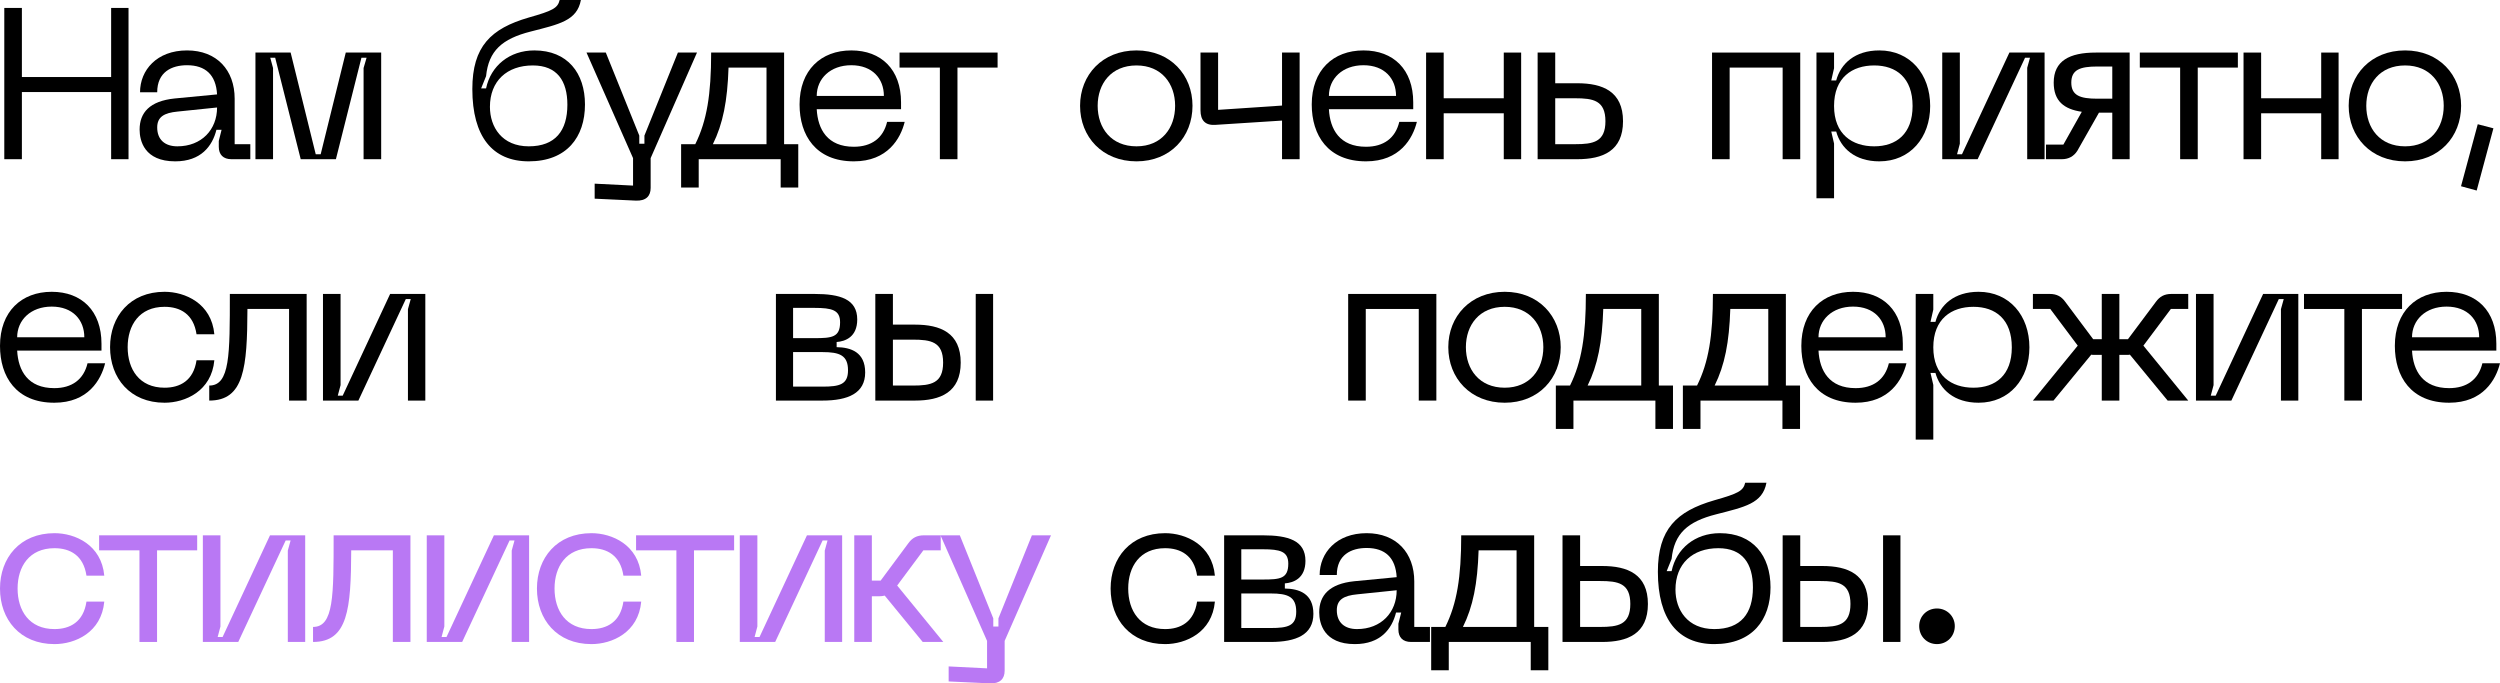 <?xml version="1.0" encoding="UTF-8"?> <svg xmlns="http://www.w3.org/2000/svg" viewBox="0 0 186.43 50.963" fill="none"><path d="M8.288 0.592H9.584V11.872H8.288V6.864H1.632V11.872H0.32V0.592H1.632V5.744H8.288V0.592Z" fill="black"></path><path d="M10.411 9.664C10.411 8.4 11.163 7.536 13.019 7.344L16.187 7.04C16.107 5.584 15.323 4.864 13.947 4.864C12.795 4.864 11.723 5.376 11.723 6.88H10.443C10.443 5.232 11.691 3.76 13.947 3.76C16.171 3.76 17.499 5.232 17.499 7.36V10.752H18.667V11.872H17.259C16.651 11.872 16.315 11.536 16.315 10.944V10.512L16.523 9.68H16.139C15.835 10.896 14.987 12.032 13.067 12.032C10.763 12.032 10.411 10.496 10.411 9.664ZM11.723 9.504C11.723 10.416 12.299 10.912 13.227 10.912C15.035 10.912 16.187 9.664 16.187 8.016L13.243 8.32C12.235 8.416 11.723 8.72 11.723 9.504Z" fill="black"></path><path d="M19.049 11.872V3.92H21.673L23.545 11.504H23.913L25.785 3.92H28.425V11.872H27.113V5.072L27.337 4.304H26.953L25.049 11.872H22.425L20.521 4.304H20.153L20.361 5.072V11.872H19.049Z" fill="black"></path><path d="M35.223 6.64C35.223 3.456 36.615 2.128 39.415 1.312C41.223 0.8 41.591 0.608 41.735 0H43.319C43.031 1.552 41.687 1.808 39.575 2.352C37.431 2.896 36.439 3.792 36.247 5.68L35.879 6.592H36.247C36.599 4.912 37.991 3.76 39.847 3.76C42.327 3.76 43.623 5.456 43.623 7.792C43.623 10.224 42.263 12.032 39.431 12.032C36.727 12.032 35.223 10.192 35.223 6.64ZM36.535 7.968C36.535 9.472 37.431 10.912 39.431 10.912C41.415 10.912 42.311 9.744 42.311 7.808C42.311 6.032 41.543 4.88 39.735 4.88C37.799 4.88 36.535 6.048 36.535 7.968Z" fill="black"></path><path d="M50.552 3.92H51.976L48.52 11.792V14.016C48.52 14.624 48.169 14.992 47.416 14.96L44.345 14.816V13.696L47.208 13.84V11.792L43.737 3.92H45.176L47.673 10.112V10.72H48.056V10.112L50.552 3.92Z" fill="black"></path><path d="M59.528 10.752V13.984H58.216V11.872H52.104V13.984H50.792V10.752H51.848C52.712 9.008 53.032 7.056 53.032 3.92H58.472V10.752H59.528ZM53.16 10.752H57.16V5.04H54.328C54.248 7.536 53.912 9.232 53.16 10.752Z" fill="black"></path><path d="M59.625 7.792C59.625 5.232 61.225 3.76 63.481 3.76C65.721 3.76 67.193 5.184 67.193 7.632V8.144H60.905C60.985 9.648 61.705 10.944 63.673 10.944C64.985 10.944 65.865 10.304 66.153 9.088H67.465C67.161 10.32 66.201 12.032 63.673 12.032C60.825 12.032 59.625 10.08 59.625 7.792ZM60.905 7.152H65.913C65.913 5.872 65.065 4.864 63.481 4.864C61.913 4.864 60.905 5.872 60.905 7.152Z" fill="black"></path><path d="M74.392 3.92V5.04H71.4V11.872H70.088V5.04H67.08V3.92H74.392Z" fill="black"></path><path d="M80.543 7.888C80.543 5.584 82.207 3.76 84.751 3.76C87.279 3.76 88.927 5.584 88.927 7.888C88.927 10.208 87.279 12.032 84.751 12.032C82.207 12.032 80.543 10.208 80.543 7.888ZM81.855 7.888C81.855 9.552 82.863 10.912 84.751 10.912C86.623 10.912 87.631 9.552 87.631 7.888C87.631 6.24 86.623 4.88 84.751 4.88C82.863 4.88 81.855 6.24 81.855 7.888Z" fill="black"></path><path d="M95.604 3.92H96.916V11.872H95.604V8.992L90.628 9.312C89.876 9.36 89.524 8.976 89.524 8.224V3.92H90.836V8.192L95.604 7.872V3.92Z" fill="black"></path><path d="M97.819 7.792C97.819 5.232 99.419 3.76 101.675 3.76C103.915 3.76 105.387 5.184 105.387 7.632V8.144H99.099C99.179 9.648 99.899 10.944 101.867 10.944C103.179 10.944 104.059 10.304 104.347 9.088H105.659C105.355 10.32 104.395 12.032 101.867 12.032C99.019 12.032 97.819 10.08 97.819 7.792ZM99.099 7.152H104.106C104.106 5.872 103.259 4.864 101.675 4.864C100.106 4.864 99.099 5.872 99.099 7.152Z" fill="black"></path><path d="M112.139 3.92H113.435V11.872H112.139V8.448H107.659V11.872H106.347V3.92H107.659V7.328H112.139V3.92Z" fill="black"></path><path d="M117.624 6.208C119.512 6.208 121.032 6.816 121.032 9.04C121.032 11.264 119.512 11.872 117.624 11.872H114.664V3.92H115.976V6.208H117.624ZM115.976 10.752H117.464C118.808 10.752 119.72 10.592 119.72 9.04C119.72 7.488 118.808 7.328 117.464 7.328H115.976V10.752Z" fill="black"></path><path d="M134.247 3.92V11.872H132.935V5.04H128.983V11.872H127.671V3.92H134.247Z" fill="black"></path><path d="M135.457 3.92H136.769V5.088L136.561 6H136.929C137.265 4.752 138.321 3.76 140.145 3.76C142.449 3.76 143.937 5.536 143.937 7.904C143.937 10.256 142.449 12.032 140.145 12.032C138.321 12.032 137.265 11.04 136.929 9.808H136.561L136.769 10.704V14.784H135.457V3.92ZM136.769 7.904C136.769 10.016 138.129 10.912 139.761 10.912C141.409 10.912 142.625 9.984 142.625 7.904C142.625 5.808 141.409 4.88 139.761 4.88C138.129 4.88 136.769 5.776 136.769 7.904Z" fill="black"></path><path d="M152.469 11.872H151.173V5.056L151.381 4.304H151.013L147.477 11.872H144.837V3.92H146.149V10.72L145.941 11.504H146.309L149.845 3.92H152.469V11.872Z" fill="black"></path><path d="M158.813 3.92V11.872H157.517V8.4H156.525L154.909 11.248C154.653 11.648 154.269 11.872 153.757 11.872H152.573V10.784H153.869L155.245 8.336C153.917 8.144 153.149 7.536 153.149 6.16C153.149 4.544 154.317 3.92 156.285 3.92H158.813ZM157.517 7.36V4.96H156.397C155.117 4.96 154.461 5.2 154.461 6.16C154.461 7.12 155.117 7.36 156.397 7.36H157.517Z" fill="black"></path><path d="M166.882 3.92V5.04H163.89V11.872H162.578V5.04H159.57V3.92H166.882Z" fill="black"></path><path d="M173.097 3.92H174.393V11.872H173.097V8.448H168.617V11.872H167.305V3.92H168.617V7.328H173.097V3.92Z" fill="black"></path><path d="M175.146 7.888C175.146 5.584 176.81 3.76 179.354 3.76C181.882 3.76 183.53 5.584 183.53 7.888C183.53 10.208 181.882 12.032 179.354 12.032C176.81 12.032 175.146 10.208 175.146 7.888ZM176.458 7.888C176.458 9.552 177.466 10.912 179.354 10.912C181.226 10.912 182.234 9.552 182.234 7.888C182.234 6.24 181.226 4.88 179.354 4.88C177.466 4.88 176.458 6.24 176.458 7.888Z" fill="black"></path><path d="M184.771 9.264L185.939 9.568L184.691 14.208L183.523 13.888L184.771 9.264Z" fill="black"></path><path d="M0 25.792C0 23.232 1.6 21.76 3.856 21.76C6.096 21.76 7.568 23.184 7.568 25.632V26.144H1.28C1.36 27.648 2.08 28.944 4.048 28.944C5.36 28.944 6.24 28.304 6.528 27.088H7.84C7.536 28.32 6.576 30.032 4.048 30.032C1.2 30.032 0 28.08 0 25.792ZM1.28 25.152H6.288C6.288 23.872 5.44 22.864 3.856 22.864C2.288 22.864 1.28 23.872 1.28 25.152Z" fill="black"></path><path d="M8.208 25.888C8.208 23.6 9.696 21.76 12.272 21.76C13.808 21.76 15.776 22.624 15.984 24.928H14.656C14.432 23.408 13.424 22.88 12.272 22.88C10.384 22.88 9.52 24.256 9.52 25.888C9.52 27.536 10.384 28.912 12.272 28.912C13.424 28.912 14.432 28.384 14.656 26.864H15.984C15.776 29.168 13.808 30.032 12.272 30.032C9.696 30.032 8.208 28.192 8.208 25.888Z" fill="black"></path><path d="M22.868 21.92V29.872H21.556V23.04H18.452C18.436 27.408 18.212 29.872 15.604 29.872V28.752C17.156 28.752 17.14 26.432 17.14 21.92H22.868Z" fill="black"></path><path d="M31.717 29.872H30.421V23.056L30.629 22.304H30.261L26.725 29.872H24.085V21.92H25.397V28.72L25.189 29.504H25.557L29.093 21.92H31.717V29.872Z" fill="black"></path><path d="M57.862 29.872V21.92H60.743C62.647 21.92 63.926 22.304 63.926 23.824C63.926 25.136 63.03 25.456 62.39 25.504V25.888C63.447 25.904 64.518 26.256 64.518 27.776C64.518 29.328 63.238 29.872 61.335 29.872H57.862ZM59.142 25.216H60.743C62.039 25.216 62.647 25.152 62.647 24.032C62.647 23.12 62.039 22.96 60.743 22.96H59.142V25.216ZM59.142 28.832H61.335C62.614 28.832 63.238 28.672 63.238 27.616C63.238 26.496 62.614 26.256 61.335 26.256H59.142V28.832Z" fill="black"></path><path d="M68.234 24.208C70.122 24.208 71.642 24.816 71.642 27.04C71.642 29.264 70.122 29.872 68.234 29.872H65.274V21.92H66.586V24.208H68.234ZM72.762 29.872V21.92H74.058V29.872H72.762ZM66.586 28.752H68.074C69.418 28.752 70.33 28.592 70.33 27.04C70.33 25.488 69.418 25.328 68.074 25.328H66.586V28.752Z" fill="black"></path><path d="M107.112 21.92V29.872H105.8V23.04H101.848V29.872H100.536V21.92H107.112Z" fill="black"></path><path d="M108.002 25.888C108.002 23.584 109.666 21.76 112.21 21.76C114.738 21.76 116.386 23.584 116.386 25.888C116.386 28.208 114.738 30.032 112.21 30.032C109.666 30.032 108.002 28.208 108.002 25.888ZM109.314 25.888C109.314 27.552 110.322 28.912 112.21 28.912C114.082 28.912 115.09 27.552 115.09 25.888C115.09 24.24 114.082 22.88 112.21 22.88C110.322 22.88 109.314 24.24 109.314 25.888Z" fill="black"></path><path d="M124.758 28.752V31.984H123.446V29.872H117.334V31.984H116.022V28.752H117.079C117.943 27.008 118.262 25.056 118.262 21.92H123.703V28.752H124.758ZM118.391 28.752H122.391V23.04H119.558C119.478 25.536 119.143 27.232 118.391 28.752Z" fill="black"></path><path d="M134.232 28.752V31.984H132.92V29.872H126.808V31.984H125.496V28.752H126.552C127.416 27.008 127.736 25.056 127.736 21.92H133.176V28.752H134.232ZM127.864 28.752H131.864V23.04H129.032C128.952 25.536 128.616 27.232 127.864 28.752Z" fill="black"></path><path d="M134.329 25.792C134.329 23.232 135.929 21.76 138.185 21.76C140.425 21.76 141.897 23.184 141.897 25.632V26.144H135.609C135.689 27.648 136.409 28.944 138.377 28.944C139.689 28.944 140.569 28.304 140.857 27.088H142.169C141.865 28.32 140.905 30.032 138.377 30.032C135.529 30.032 134.329 28.08 134.329 25.792ZM135.609 25.152H140.617C140.617 23.872 139.769 22.864 138.185 22.864C136.617 22.864 135.609 23.872 135.609 25.152Z" fill="black"></path><path d="M142.858 21.92H144.17V23.088L143.961 24H144.33C144.665 22.752 145.722 21.76 147.546 21.76C149.849 21.76 151.337 23.536 151.337 25.904C151.337 28.256 149.849 30.032 147.546 30.032C145.722 30.032 144.665 29.04 144.33 27.808H143.961L144.17 28.704V32.784H142.858V21.92ZM144.17 25.904C144.17 28.016 145.53 28.912 147.161 28.912C148.809 28.912 150.025 27.984 150.025 25.904C150.025 23.808 148.809 22.88 147.161 22.88C145.53 22.88 144.17 23.776 144.17 25.904Z" fill="black"></path><path d="M163.181 23.04H161.885L159.837 25.776L163.181 29.872H161.646L158.83 26.448C158.766 26.464 158.685 26.464 158.605 26.464H158.045V29.872H156.733V26.464H156.174C156.094 26.464 156.013 26.464 155.949 26.448L153.133 29.872H151.598L154.942 25.776L152.894 23.04H151.598V21.92H152.862C153.373 21.92 153.726 22.112 154.013 22.512L156.094 25.296H156.733V21.92H158.045V25.296H158.685L160.766 22.512C161.054 22.112 161.406 21.92 161.917 21.92H163.181V23.04Z" fill="black"></path><path d="M171.39 29.872H170.094V23.056L170.302 22.304H169.934L166.398 29.872H163.758V21.92H165.07V28.72L164.862 29.504H165.23L168.766 21.92H171.39V29.872Z" fill="black"></path><path d="M179.126 21.92V23.04H176.134V29.872H174.822V23.04H171.814V21.92H179.126Z" fill="black"></path><path d="M178.589 25.792C178.589 23.232 180.189 21.76 182.445 21.76C184.685 21.76 186.157 23.184 186.157 25.632V26.144H179.869C179.949 27.648 180.669 28.944 182.637 28.944C183.949 28.944 184.829 28.304 185.117 27.088H186.429C186.125 28.32 185.165 30.032 182.637 30.032C179.789 30.032 178.589 28.08 178.589 25.792ZM179.869 25.152H184.877C184.877 23.872 184.029 22.864 182.445 22.864C180.877 22.864 179.869 23.872 179.869 25.152Z" fill="black"></path><path d="M0 43.888C0 41.6 1.488 39.76 4.064 39.76C5.6 39.76 7.568 40.624 7.776 42.928H6.448C6.224 41.408 5.216 40.88 4.064 40.88C2.176 40.88 1.312 42.256 1.312 43.888C1.312 45.536 2.176 46.912 4.064 46.912C5.216 46.912 6.224 46.384 6.448 44.864H7.776C7.568 47.168 5.6 48.032 4.064 48.032C1.488 48.032 0 46.192 0 43.888Z" fill="#B978F4"></path><path d="M14.704 39.92V41.04H11.712V47.872H10.4V41.04H7.392V39.92H14.704Z" fill="#B978F4"></path><path d="M22.759 47.872H21.463V41.056L21.671 40.304H21.303L17.767 47.872H15.127V39.92H16.439V46.72L16.231 47.504H16.599L20.135 39.92H22.759V47.872Z" fill="#B978F4"></path><path d="M30.607 39.92V47.872H29.295V41.04H26.191C26.175 45.408 25.951 47.872 23.343 47.872V46.752C24.895 46.752 24.879 44.432 24.879 39.92H30.607Z" fill="#B978F4"></path><path d="M39.456 47.872H38.16V41.056L38.368 40.304H38L34.464 47.872H31.824V39.92H33.136V46.72L32.928 47.504H33.296L36.832 39.92H39.456V47.872Z" fill="#B978F4"></path><path d="M40.041 43.888C40.041 41.6 41.529 39.76 44.105 39.76C45.641 39.76 47.609 40.624 47.817 42.928H46.489C46.265 41.408 45.257 40.88 44.105 40.88C42.217 40.88 41.353 42.256 41.353 43.888C41.353 45.536 42.217 46.912 44.105 46.912C45.257 46.912 46.265 46.384 46.489 44.864H47.817C47.609 47.168 45.641 48.032 44.105 48.032C41.529 48.032 40.041 46.192 40.041 43.888Z" fill="#B978F4"></path><path d="M54.745 39.92V41.04H51.752V47.872H50.44V41.04H47.433V39.92H54.745Z" fill="#B978F4"></path><path d="M62.8 47.872H61.504V41.056L61.711 40.304H61.344L57.807 47.872H55.167V39.92H56.479V46.72L56.272 47.504H56.639L60.176 39.92H62.8V47.872Z" fill="#B978F4"></path><path d="M70.344 47.872H68.808L65.976 44.416C65.848 44.448 65.72 44.464 65.576 44.464H65.016V47.872H63.704V39.92H65.016V43.296H65.672L67.736 40.512C68.024 40.112 68.376 39.92 68.904 39.92H70.152V41.04H68.856L66.904 43.664L70.344 47.872Z" fill="#B978F4"></path><path d="M76.951 39.92H78.375L74.919 47.792V50.016C74.919 50.624 74.567 50.992 73.815 50.96L70.743 50.816V49.696L73.607 49.84V47.792L70.135 39.92H71.575L74.071 46.112V46.72H74.455V46.112L76.951 39.92Z" fill="#B978F4"></path><path d="M82.821 43.888C82.821 41.6 84.309 39.76 86.885 39.76C88.421 39.76 90.389 40.624 90.597 42.928H89.269C89.045 41.408 88.037 40.88 86.885 40.88C84.997 40.88 84.133 42.256 84.133 43.888C84.133 45.536 84.997 46.912 86.885 46.912C88.037 46.912 89.045 46.384 89.269 44.864H90.597C90.389 47.168 88.421 48.032 86.885 48.032C84.309 48.032 82.821 46.192 82.821 43.888Z" fill="black"></path><path d="M91.286 47.872V39.92H94.166C96.07 39.92 97.35 40.304 97.35 41.824C97.35 43.136 96.454 43.456 95.814 43.504V43.888C96.87 43.904 97.942 44.256 97.942 45.776C97.942 47.328 96.662 47.872 94.758 47.872H91.286ZM92.566 43.216H94.166C95.462 43.216 96.07 43.152 96.07 42.032C96.07 41.12 95.462 40.96 94.166 40.96H92.566V43.216ZM92.566 46.832H94.758C96.038 46.832 96.662 46.672 96.662 45.616C96.662 44.496 96.038 44.256 94.758 44.256H92.566V46.832Z" fill="black"></path><path d="M98.377 45.664C98.377 44.4 99.13 43.536 100.985 43.344L104.153 43.04C104.073 41.584 103.29 40.864 101.914 40.864C100.761 40.864 99.689 41.376 99.689 42.88H98.409C98.409 41.232 99.657 39.76 101.914 39.76C104.137 39.76 105.465 41.232 105.465 43.36V46.752H106.634V47.872H105.226C104.618 47.872 104.281 47.536 104.281 46.944V46.512L104.49 45.68H104.105C103.802 46.896 102.953 48.032 101.033 48.032C98.73 48.032 98.377 46.496 98.377 45.664ZM99.689 45.504C99.689 46.416 100.265 46.912 101.194 46.912C103.001 46.912 104.153 45.664 104.153 44.016L101.21 44.32C100.201 44.416 99.689 44.72 99.689 45.504Z" fill="black"></path><path d="M115.462 46.752V49.984H114.15V47.872H108.038V49.984H106.726V46.752H107.782C108.646 45.008 108.966 43.056 108.966 39.92H114.406V46.752H115.462ZM109.094 46.752H113.094V41.04H110.262C110.182 43.536 109.846 45.232 109.094 46.752Z" fill="black"></path><path d="M119.48 42.208C121.368 42.208 122.888 42.816 122.888 45.04C122.888 47.264 121.368 47.872 119.48 47.872H116.52V39.92H117.832V42.208H119.48ZM117.832 46.752H119.32C120.664 46.752 121.576 46.592 121.576 45.04C121.576 43.488 120.664 43.328 119.32 43.328H117.832V46.752Z" fill="black"></path><path d="M123.631 42.64C123.631 39.456 125.023 38.128 127.823 37.312C129.631 36.8 129.999 36.608 130.143 36H131.727C131.439 37.552 130.095 37.808 127.983 38.352C125.839 38.896 124.847 39.792 124.655 41.68L124.287 42.592H124.655C125.007 40.912 126.399 39.76 128.255 39.76C130.735 39.76 132.031 41.456 132.031 43.792C132.031 46.224 130.671 48.032 127.839 48.032C125.135 48.032 123.631 46.192 123.631 42.64ZM124.943 43.968C124.943 45.472 125.839 46.912 127.839 46.912C129.823 46.912 130.719 45.744 130.719 43.808C130.719 42.032 129.951 40.88 128.143 40.88C126.207 40.88 124.943 42.048 124.943 43.968Z" fill="black"></path><path d="M135.896 42.208C137.784 42.208 139.304 42.816 139.304 45.04C139.304 47.264 137.784 47.872 135.896 47.872H132.936V39.92H134.248V42.208H135.896ZM140.424 47.872V39.92H141.72V47.872H140.424ZM134.248 46.752H135.736C137.08 46.752 137.992 46.592 137.992 45.04C137.992 43.488 137.08 43.328 135.736 43.328H134.248V46.752Z" fill="black"></path><path d="M144.445 48.032C143.693 48.032 143.117 47.456 143.117 46.688C143.117 45.952 143.693 45.376 144.445 45.376C145.181 45.376 145.773 45.952 145.773 46.688C145.773 47.456 145.181 48.032 144.445 48.032Z" fill="black"></path></svg> 